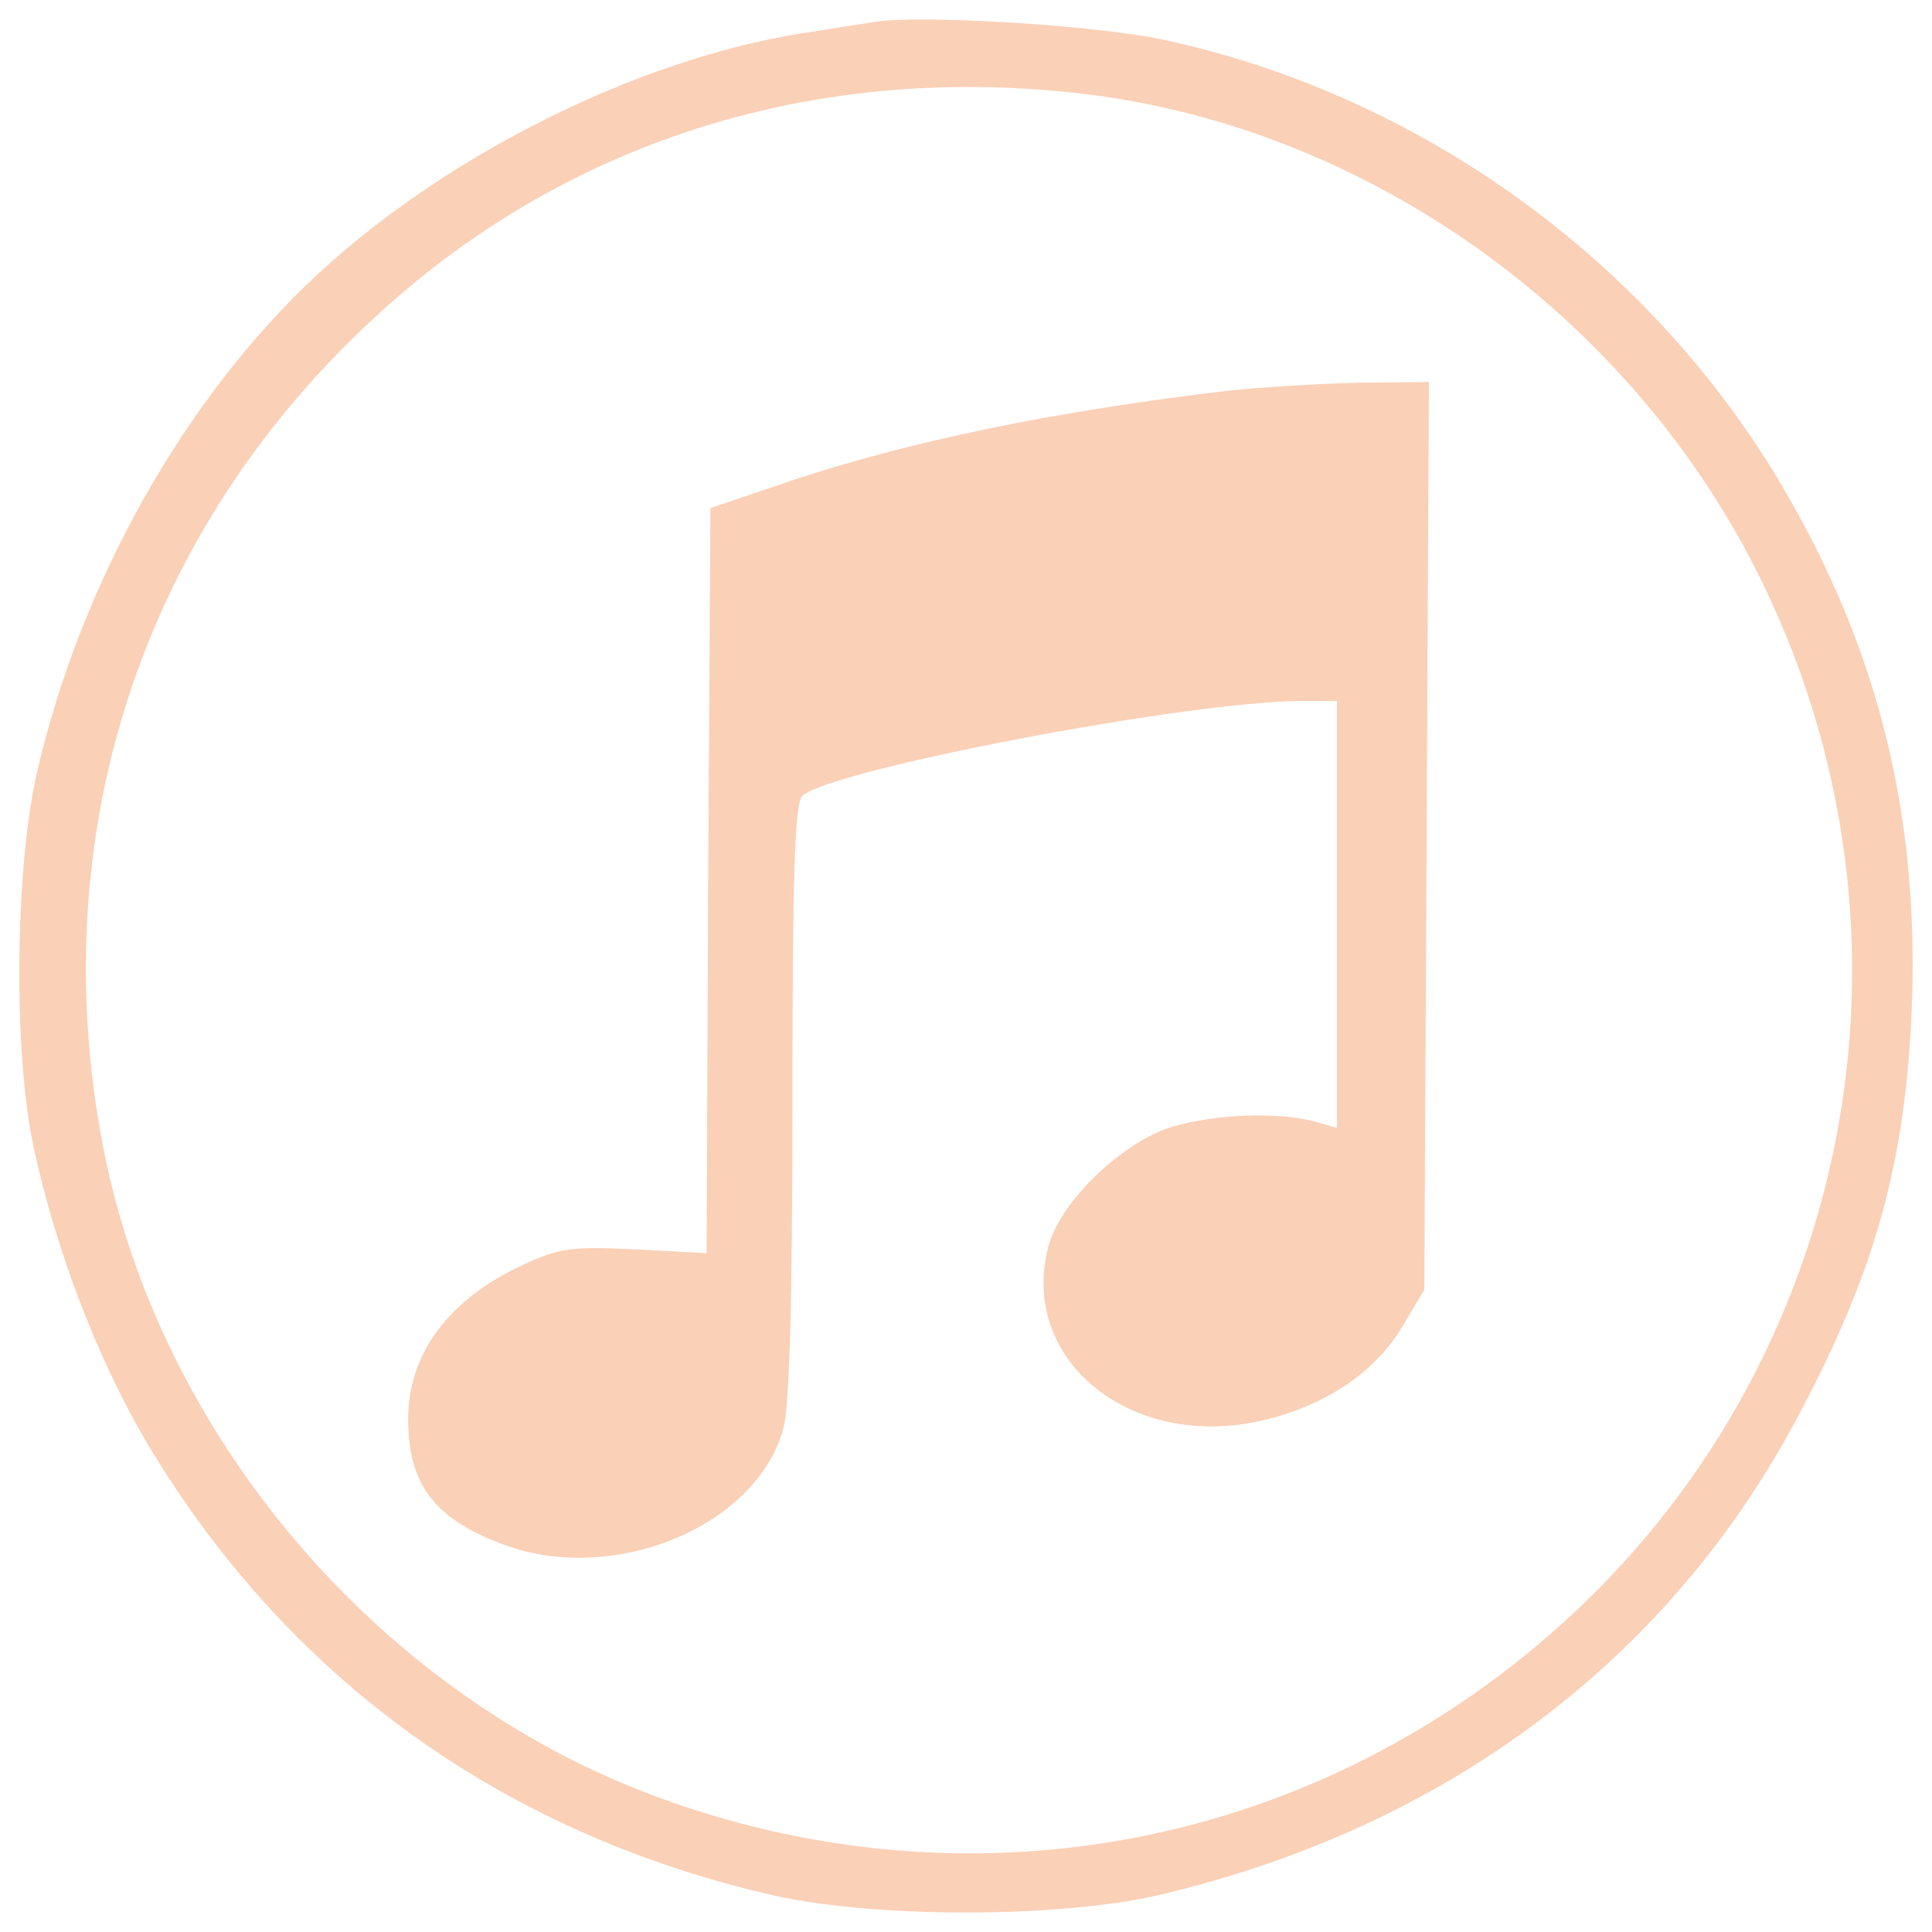 <?xml version="1.0" encoding="utf-8"?>
<!-- Generator: Adobe Illustrator 22.1.0, SVG Export Plug-In . SVG Version: 6.00 Build 0)  -->
<svg version="1.1" id="Layer_1" xmlns="http://www.w3.org/2000/svg" xmlns:xlink="http://www.w3.org/1999/xlink" x="0px" y="0px"
	 viewBox="0 0 1000 1000" style="enable-background:new 0 0 1000 1000;" xml:space="preserve">
<style type="text/css">
	.st0{fill:#FAD0B7;}
</style>
<g>
	<g transform="translate(0,252) scale(0.1,-0.1)">
		<path class="st0" d="M4522.4,2406c-55-7.9-220.1-35.4-373.5-59c-845.2-133.6-1831.9-625-2500.2-1242.2
			C960.7,468,422.2-487.3,194.2-1466.1c-118-499.3-125.8-1470.3-19.7-1953.8c114-530.7,330.2-1092.8,581.8-1521.4
			c719.4-1210.8,1824-2016.7,3219.6-2342.9c522.8-125.8,1505.6-125.8,2024.5-4c1486,349.9,2641.7,1218.7,3310,2484.5
			c401,754.8,554.3,1316.9,585.7,2122.8c35.4,994.6-176.9,1847.6-676.2,2692.8C8528.2,1179.5,7341,2032.6,6016.2,2315.6
			C5662.4,2390.3,4750.4,2445.3,4522.4,2406z M5587.7,2036.5c1489.9-169,2865.8-1155.7,3534.1-2531.6
			c939.6-1930.2,420.6-4237.8-1250.1-5570.4C6605.8-7079.8,4935.1-7347.2,3402-6781.1C1959.3-6250.4,819.2-4909.9,532.3-3408.2
			C229.6-1823.9,717-286.8,1876.7,817.8C2867.3,1769.2,4180.3,2197.7,5587.7,2036.5z"/>
		<path class="st0" d="M6370,499.4C5465.8,393.3,4699.3,236,4070.3,23.7l-393.1-133.6l-11.8-1930.2l-7.9-1926.3l-369.5,19.6
			c-330.2,15.7-389.2,7.9-577.9-78.6c-385.2-176.9-597.5-459.9-597.5-798c0-334.1,129.7-511.1,475.6-644.7
			c570-224.1,1324.8,78.6,1466.3,593.6c31.4,117.9,47.2,640.8,47.2,1694.3c0,1183.3,11.8,1541,51.1,1580.3
			c137.6,133.7,1997,491.4,2582.7,491.4h184.8v-1104.6v-1104.7l-125.8,35.4c-192.6,47.2-499.2,35.4-719.4-27.5
			c-259.4-74.7-585.7-385.2-648.6-621.1c-157.2-593.6,440.3-1069.3,1128.2-896.3c318.4,78.6,570,251.6,707.6,487.4l110.1,184.8
			l11.8,2350.8l11.8,2347l-365.6-3.9C6829.9,534.8,6531.2,515.1,6370,499.4z"/>
	</g>
</g>
</svg>
